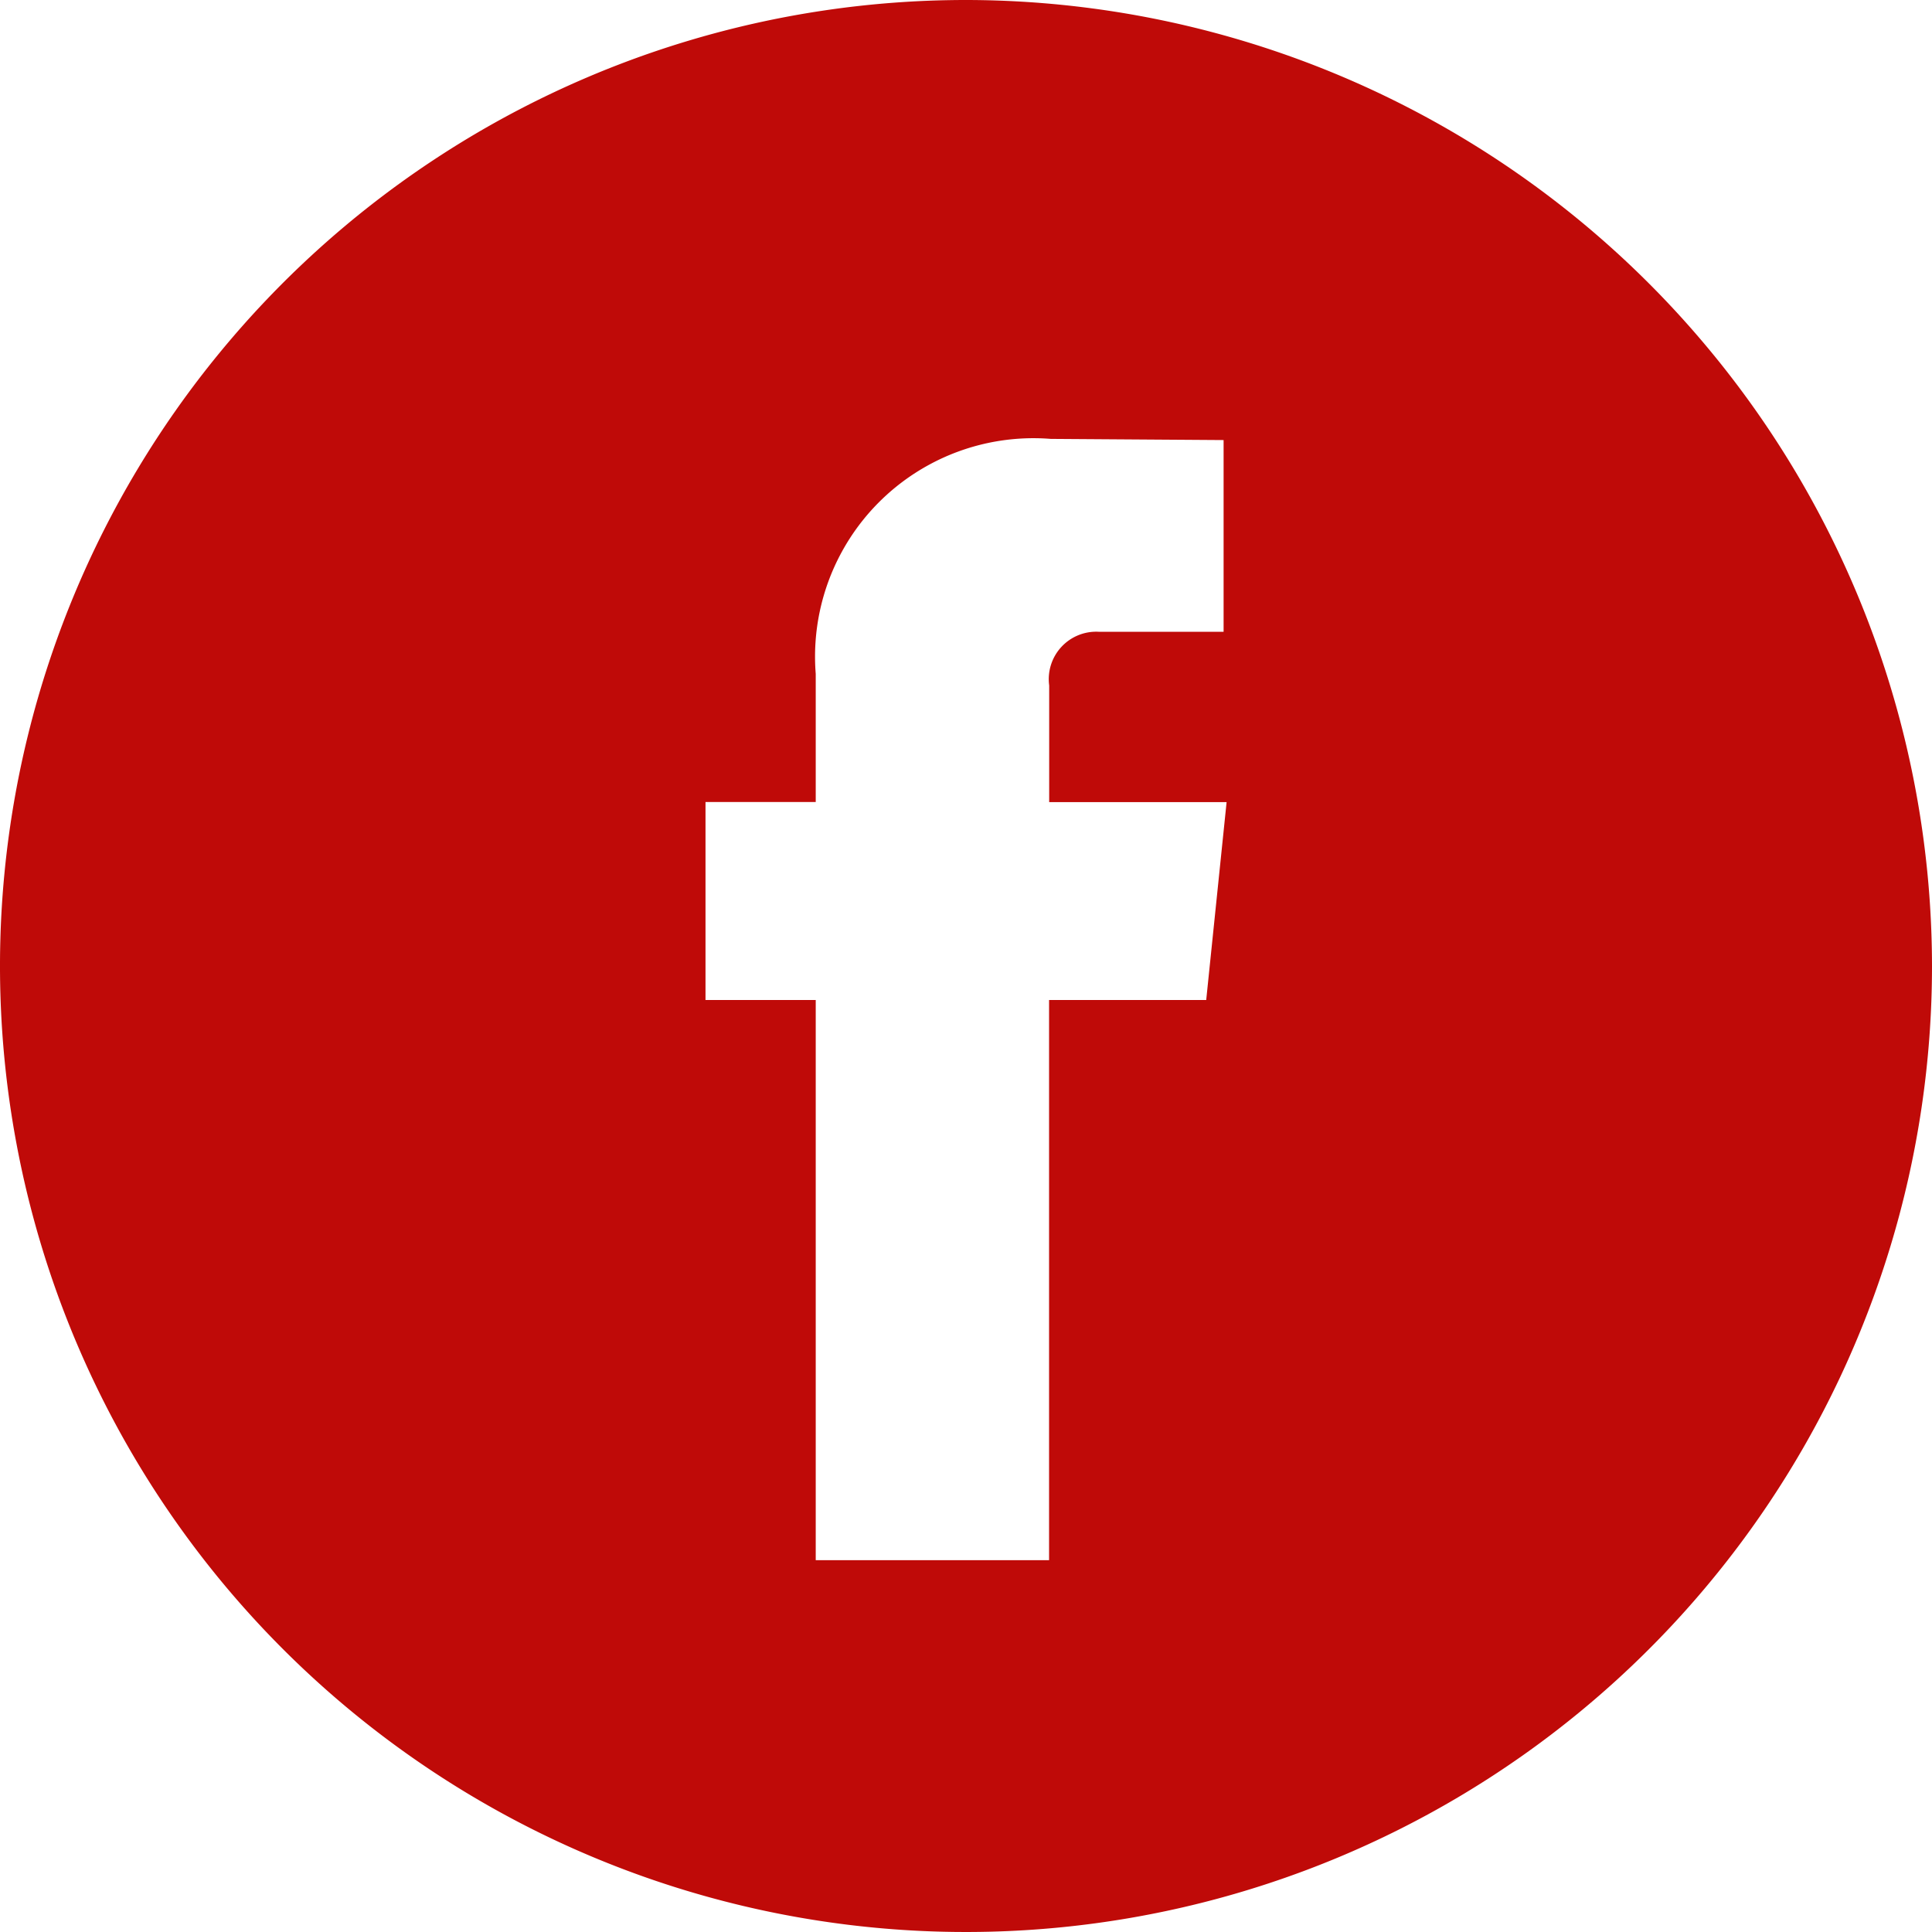 <?xml version="1.0" encoding="UTF-8"?>
<svg xmlns="http://www.w3.org/2000/svg" id="Group_173" data-name="Group 173" width="18" height="18" viewBox="0 0 18 18">
  <path id="Path_64" data-name="Path 64" d="M9,0a9,9,0,1,0,9,9A9.01,9.01,0,0,0,9,0Zm2.238,9.317H9.774v5.219H7.6V9.317H6.573V7.472H7.6V6.279a2.035,2.035,0,0,1,2.19-2.19L11.4,4.1V5.886H10.235a.442.442,0,0,0-.46.5V7.473h1.653Z" fill="#bf0a08"></path>
</svg>
